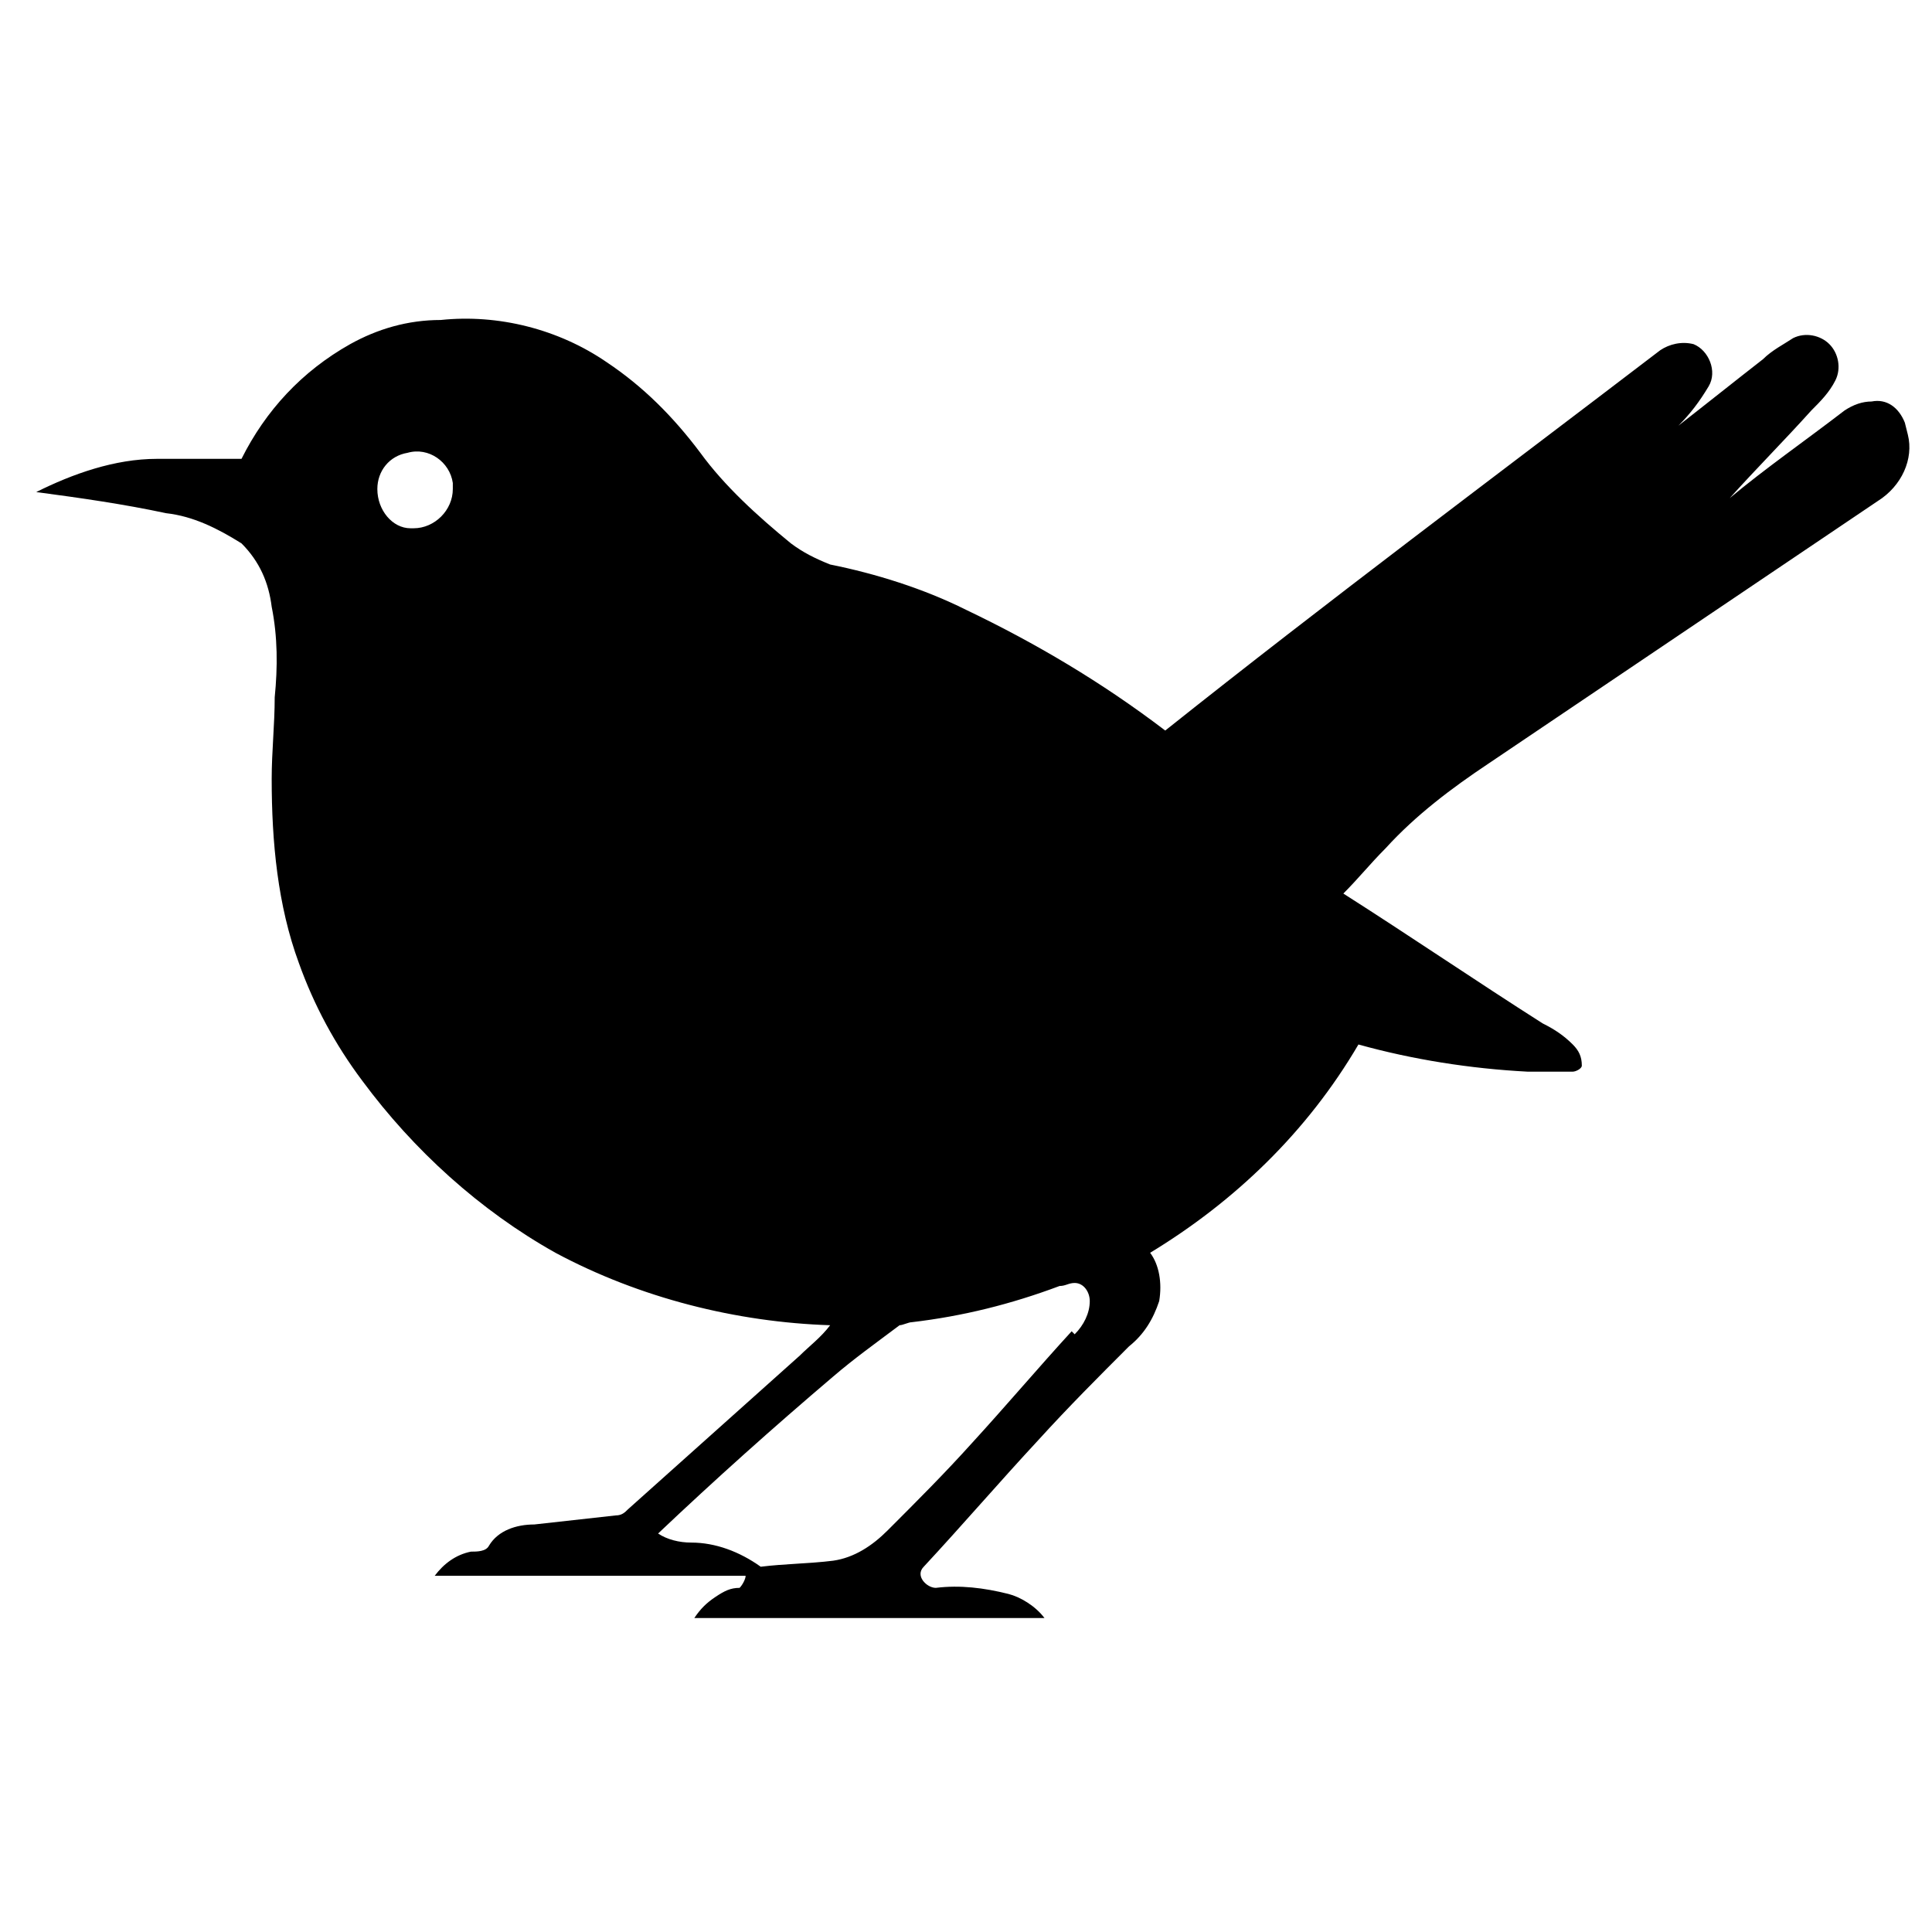 <?xml version="1.0" encoding="UTF-8"?>
<svg style="width: 32px; height: 32px;" id="Layer_1" xmlns="http://www.w3.org/2000/svg" version="1.1" viewBox="0 0 64 64">
  <!-- Generator: Adobe Illustrator 29.5.1, SVG Export Plug-In . SVG Version: 2.1.0 Build 141)  -->
  <path d="M63.1,14c-.2-.5-.6-.8-1.1-.7-.3,0-.6.1-.9.3-1.3,1-2.6,1.9-3.8,2.9.9-1,1.8-1.9,2.7-2.9.3-.3.6-.6.8-1,.2-.4.1-.9-.2-1.2-.3-.3-.8-.4-1.2-.2-.3.2-.7.4-1,.7-.9.7-1.9,1.5-2.8,2.2.4-.4.7-.8,1-1.3.3-.5,0-1.2-.5-1.4-.4-.1-.8,0-1.1.2-5.5,4.2-11,8.3-16.4,12.6-2.1-1.6-4.3-2.9-6.6-4-1.4-.7-3-1.2-4.5-1.5-.5-.2-.9-.4-1.3-.7-1.1-.9-2.2-1.9-3-3-.9-1.2-1.9-2.2-3.1-3-1.6-1.1-3.6-1.6-5.5-1.4-1.1,0-2.1.3-3,.8-1.6.9-2.8,2.2-3.6,3.8-.9,0-1.9,0-2.8,0-1.4,0-2.8.5-4,1.1,1.5.2,2.9.4,4.3.7.9.1,1.7.5,2.5,1,.6.6.9,1.3,1,2.1.2,1,.2,2,.1,3,0,.9-.1,1.8-.1,2.7,0,2.1.2,4.2.9,6.1.5,1.4,1.2,2.7,2.1,3.9,1.7,2.3,3.9,4.3,6.4,5.7,2.8,1.5,6,2.3,9.1,2.4-.3.4-.7.7-1,1-1.9,1.7-3.8,3.4-5.7,5.1-.1.1-.2.2-.4.2-.9.1-1.8.2-2.7.3-.6,0-1.2.2-1.5.7-.1.2-.4.2-.6.2-.5.1-.9.4-1.2.8,3.4,0,6.9,0,10.3,0,0,.1-.1.3-.2.4-.3,0-.5.1-.8.3-.3.2-.5.4-.7.7,1.9,0,3.8,0,5.7,0,2,0,4,0,5.9,0-.3-.4-.8-.7-1.2-.8-.8-.2-1.6-.3-2.4-.2-.3,0-.7-.4-.4-.7,1.3-1.4,2.5-2.8,3.8-4.2,1-1.1,2-2.1,3-3.1.5-.4.8-.9,1-1.5.1-.6,0-1.2-.3-1.6,2.8-1.7,5.2-4,6.9-6.9,1.8.5,3.7.8,5.6.9.5,0,1,0,1.5,0,.1,0,.3-.1.3-.2,0-.3-.1-.5-.3-.7-.3-.3-.6-.5-1-.7-2.2-1.4-4.4-2.9-6.6-4.3.5-.5.9-1,1.4-1.5,1-1.1,2.2-2,3.4-2.8,4.3-2.9,8.6-5.8,12.9-8.7.8-.5,1.2-1.4,1-2.2ZM15,16.2c0,.7-.6,1.3-1.3,1.3,0,0,0,0-.1,0-.6,0-1.1-.6-1.1-1.3,0-.6.4-1.1,1-1.2.7-.2,1.4.3,1.5,1,0,0,0,.2,0,.3ZM35.5,44.1c-1.1,1.2-2.2,2.5-3.3,3.7-.9,1-1.8,1.9-2.8,2.9-.5.5-1.1.9-1.8,1-.8.1-1.6.1-2.4.2-.7-.5-1.5-.8-2.3-.8-.4,0-.8-.1-1.1-.3,1.9-1.8,3.8-3.5,5.8-5.2.7-.6,1.4-1.1,2.2-1.7.1,0,.3-.1.4-.1,1.7-.2,3.3-.6,4.9-1.2.2,0,.3-.1.5-.1.3,0,.5.3.5.6,0,.4-.2.8-.5,1.1Z" fill="#000000"/>
</svg>